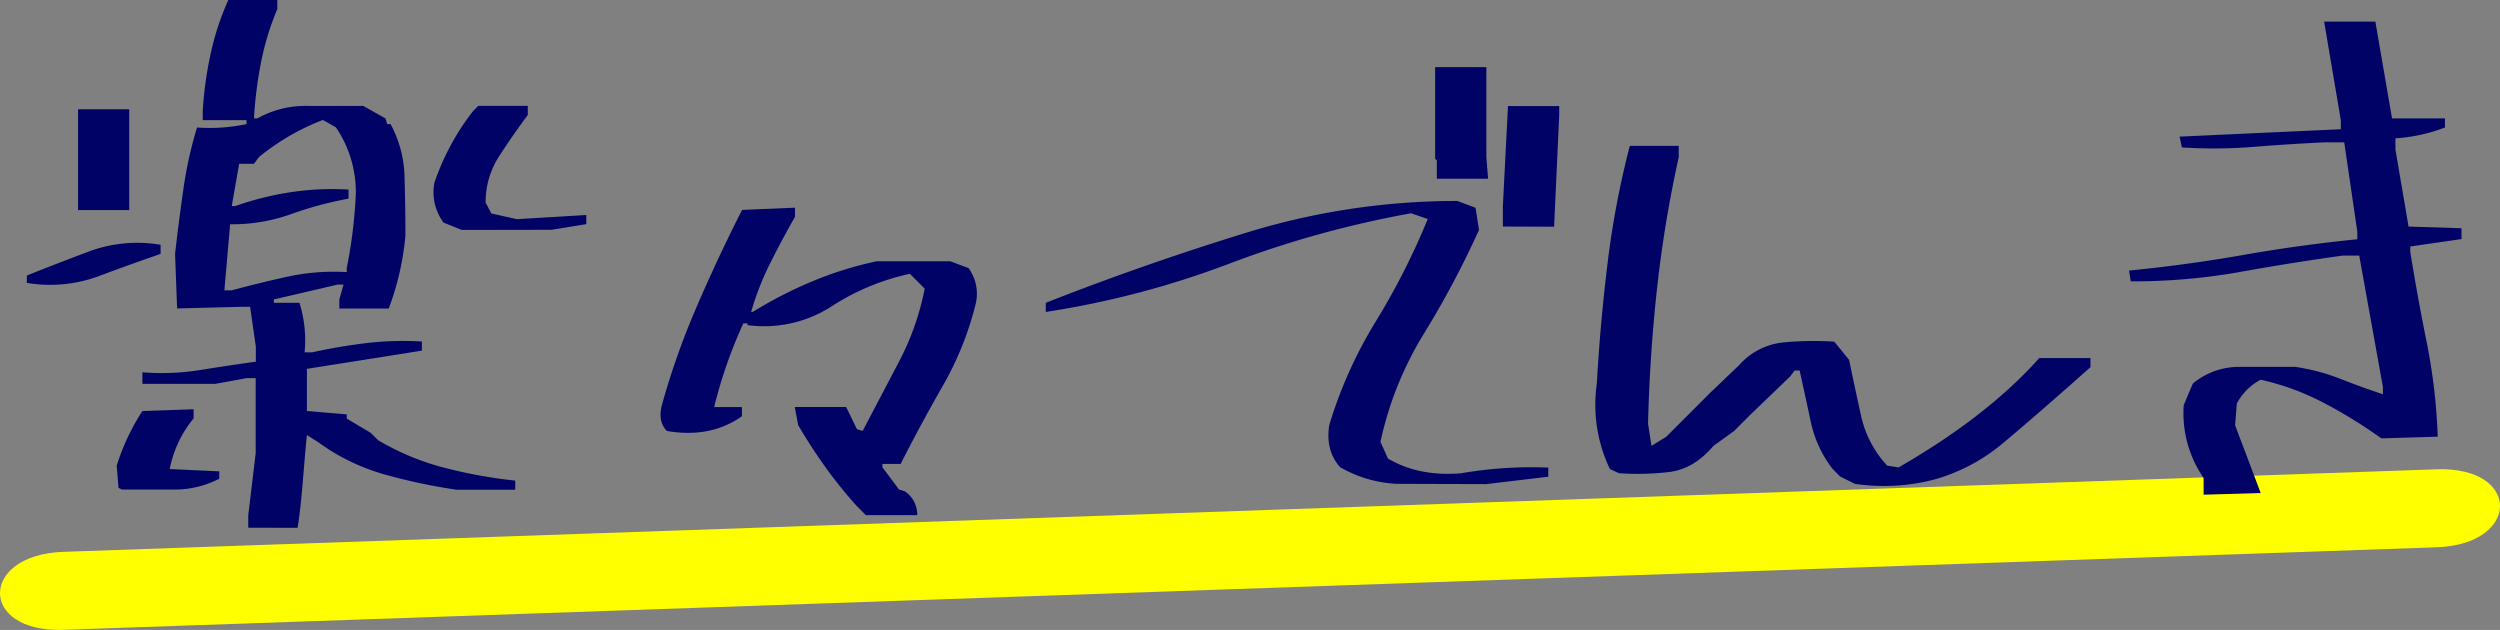<svg xmlns="http://www.w3.org/2000/svg" viewBox="0 0 599.77 151.12"><rect x="0" y="0" width="599.77" height="151.12" fill="#808080" stroke="none"/><defs><style>.cls-1{fill:#ff0;}.cls-2{fill:#000365;}</style></defs><g id="レイヤー_2" data-name="レイヤー 2"><g id="レイヤー_1-2" data-name="レイヤー 1"><path class="cls-1" d="M584.55,112.59,15.22,132.39c-20.22.7-20.36,19.42,0,18.71l569.33-19.8c20.22-.7,20.36-19.42,0-18.71"/><path class="cls-2" d="M6.44,67.87V66.1q7.51-3,15.16-5.87a33.53,33.53,0,0,1,16.93-1.51v2.19Q31,63.51,23.37,66.37A33.65,33.65,0,0,1,6.44,67.87ZM18.73,50.39V26.22H31V50.39Zm10.52,67.06-.82-.41L28,111.71A53.71,53.71,0,0,1,34.16,98.6l12.29-.41v2.19a27.21,27.21,0,0,0-5.73,12.15l11.88.55v1.77a23.35,23.35,0,0,1-11.06,2.6Zm30.31,9.15v-3l1.78-14.88v-18H59.15l-7.51,1.37H34.16V89.31A57.86,57.86,0,0,0,48,88.77q6.82-1.09,13.38-2V83.17L60,73.61H57.79L42.49,74,42,60.91Q42.9,53,44,45.34a96.37,96.37,0,0,1,3.27-14.75,42.91,42.91,0,0,0,11.88-.82v-.95H48.64V26.63a88,88,0,0,1,1.91-13.79A64.44,64.44,0,0,1,54.78,0H66.53V2.19a64.52,64.52,0,0,0-3.89,12.7,98.31,98.31,0,0,0-1.71,13.52h.82a23.47,23.47,0,0,1,12-3H87.15l5.33,3,.41,1.36h.81a27.75,27.75,0,0,1,3.35,12.7q.21,7,.21,14.07a65.88,65.88,0,0,1-4,17.48H81.41V71.83l1-3.55H81L65.71,71.83v.82h6.14a30.42,30.42,0,0,1,1.23,11.88h1.78q6.15-1.36,12.7-2.18a75.07,75.07,0,0,1,13.66-.41v2.18L73.63,88.49V98.6l9.56.82v1l5.73,3.41,1.78,1.77a60.57,60.57,0,0,0,15.71,6.56,115.56,115.56,0,0,0,17.2,3.14v2.19H109.55a135.23,135.23,0,0,1-17.62-3.76A50.3,50.3,0,0,1,76.22,106l-2.59-1.63c-.37,3.73-.68,7.51-1,11.33s-.68,7.47-1.23,10.93ZM83.19,65.28v-1a115.69,115.69,0,0,0,2.18-17.89,27.74,27.74,0,0,0-4.78-15.84l-3.14-1.77a56.26,56.26,0,0,0-15.29,8.87l-1.23,1.64H57.38L55.6,49.44h.82a73,73,0,0,1,13-3.28,65.8,65.8,0,0,1,14.2-.68v2.18a86.88,86.88,0,0,0-13.93,3.76,42.09,42.09,0,0,1-14.48,2.39L53.83,69.65H55.6Q62.16,67.88,69,66.37A52.46,52.46,0,0,1,83.19,65.28Zm27.59-10.11-4.37-1.77a12.21,12.21,0,0,1-2.19-9.56,58.34,58.34,0,0,1,9.29-17.21l1.23-1.23h11.88v2.19q-3.56,4.77-6.83,9.83a20.11,20.11,0,0,0-3.28,11.2l1.37,2.59L124,52.58l16.66-1v2.19l-8.33,1.36Z"/><path class="cls-2" d="M207.74,123.59l-2.19-2.18a105.53,105.53,0,0,1-7.44-9.22q-3.48-4.84-6.62-10.18l-.82-4.37H203l2.59,5.33,1.37.41q4.37-8.32,8.74-16.66a63.4,63.4,0,0,0,6.14-17.48l-3.55-3.55a56.11,56.11,0,0,0-18.84,7.85A29.87,29.87,0,0,1,179.33,78v-.41h-1a113,113,0,0,0-7,20.07H178v2.19q-7.51,5.33-18,3.55c-1.46-1.46-1.87-3.5-1.23-6.15a180.62,180.62,0,0,1,8.47-23.89q5-11.61,10.79-23l12.7-.54V52c-2,3.55-4,7.22-5.88,11a67.63,67.63,0,0,0-4.64,11.82h.41A101.29,101.29,0,0,1,195.1,67.4a87.32,87.32,0,0,1,15.23-4.72H228l4.37,1.64a10.52,10.52,0,0,1,1.77,8.33,76.66,76.66,0,0,1-7.85,19.74Q221,101.6,216.07,111.3H211.7v.82l4,5.33,1.36.41a6.76,6.76,0,0,1,3,5.73Z"/><path class="cls-2" d="M335.15,116.08a30,30,0,0,1-13.65-4q-3.56-4-2.6-10.11a106.32,106.32,0,0,1,11.2-24.92,170.4,170.4,0,0,0,12.43-24.51l-4-1.37A244.88,244.88,0,0,0,294.8,63.3a216.2,216.2,0,0,1-43.91,11.54V72.65q23.22-9.15,48-16.79a171.13,171.13,0,0,1,50.74-7.65L354,49.85l.82,5.32A221,221,0,0,1,341.64,80a82.41,82.41,0,0,0-10.45,26l1.78,4q7.36,4.36,17.48,3.55a99.39,99.39,0,0,1,21-1.37v2.19l-14.89,1.77Zm9.56-73.2V38.51l-.41-.41v-22h12.29V37.69l.41,5.19Zm15.84,11.47V49.44l1.23-24h12.29v2.19l-1.23,26.76Z"/><path class="cls-2" d="M445,116.08l-3.55-1.77-1.77-1.78a27.87,27.87,0,0,1-5.26-11.34q-1.31-6.14-2.67-12.29h-1.23l-1,1.37L420,99.42l-4,4-4.92,3.55q-4.79,5.61-10.72,6.28a65.29,65.29,0,0,1-11.95.28l-2.18-1a35.69,35.69,0,0,1-3.14-20.48q.81-14.47,2.59-29A215.42,215.42,0,0,1,391,35h11.74v2.73A294,294,0,0,0,397.56,69q-1.77,16-2.18,32.63l.82,5.33,3.55-2.18,4.37-4.37,6.14-6.15,7-6.69a16.31,16.31,0,0,1,10.38-5.4,74.92,74.92,0,0,1,12.42-.2l3.56,4.37q1.35,6.56,2.86,13.38a25.5,25.5,0,0,0,6.29,12l2.73.41q21.3-12.28,33.73-26.22h12.29v2.18q-13.51,12-21,18.24A44.18,44.18,0,0,1,464.21,115,47.89,47.89,0,0,1,445,116.08Z"/><path class="cls-2" d="M528.67,118.68v-4a27.44,27.44,0,0,1-4.78-17.48l2.18-5.18a17.32,17.32,0,0,1,11.4-4h13.18a49.05,49.05,0,0,1,10.65,2.8q5.06,2,10.38,3.76V92.86L566,61.32h-4q-12.71,1.77-25,4a147.1,147.1,0,0,1-25.82,2.18l-.4-2.59q13.92-1.37,27.51-3.76t27.25-3.75V55.58L562.4,34.14H558q-8.74.4-17.28,1.09a119.79,119.79,0,0,1-17.27.14l-.55-2.59L561.58,31V28.82l-4-23.63h12.29l4,23.22h12.7v2.18a40.88,40.88,0,0,1-11.88,2.6v2.73l3.14,18.43,12.7.41v2.6l-12.29,1.77v1.23q1.77,11.07,4,22a139.75,139.75,0,0,1,2.59,22.4l-13.52.41a117.1,117.1,0,0,0-13.86-8.54,61.26,61.26,0,0,0-15.09-5.53,13.38,13.38,0,0,0-5.73,5.74l-.41,5.18q3,7.93,6.14,16.26Z"/></g></g></svg>